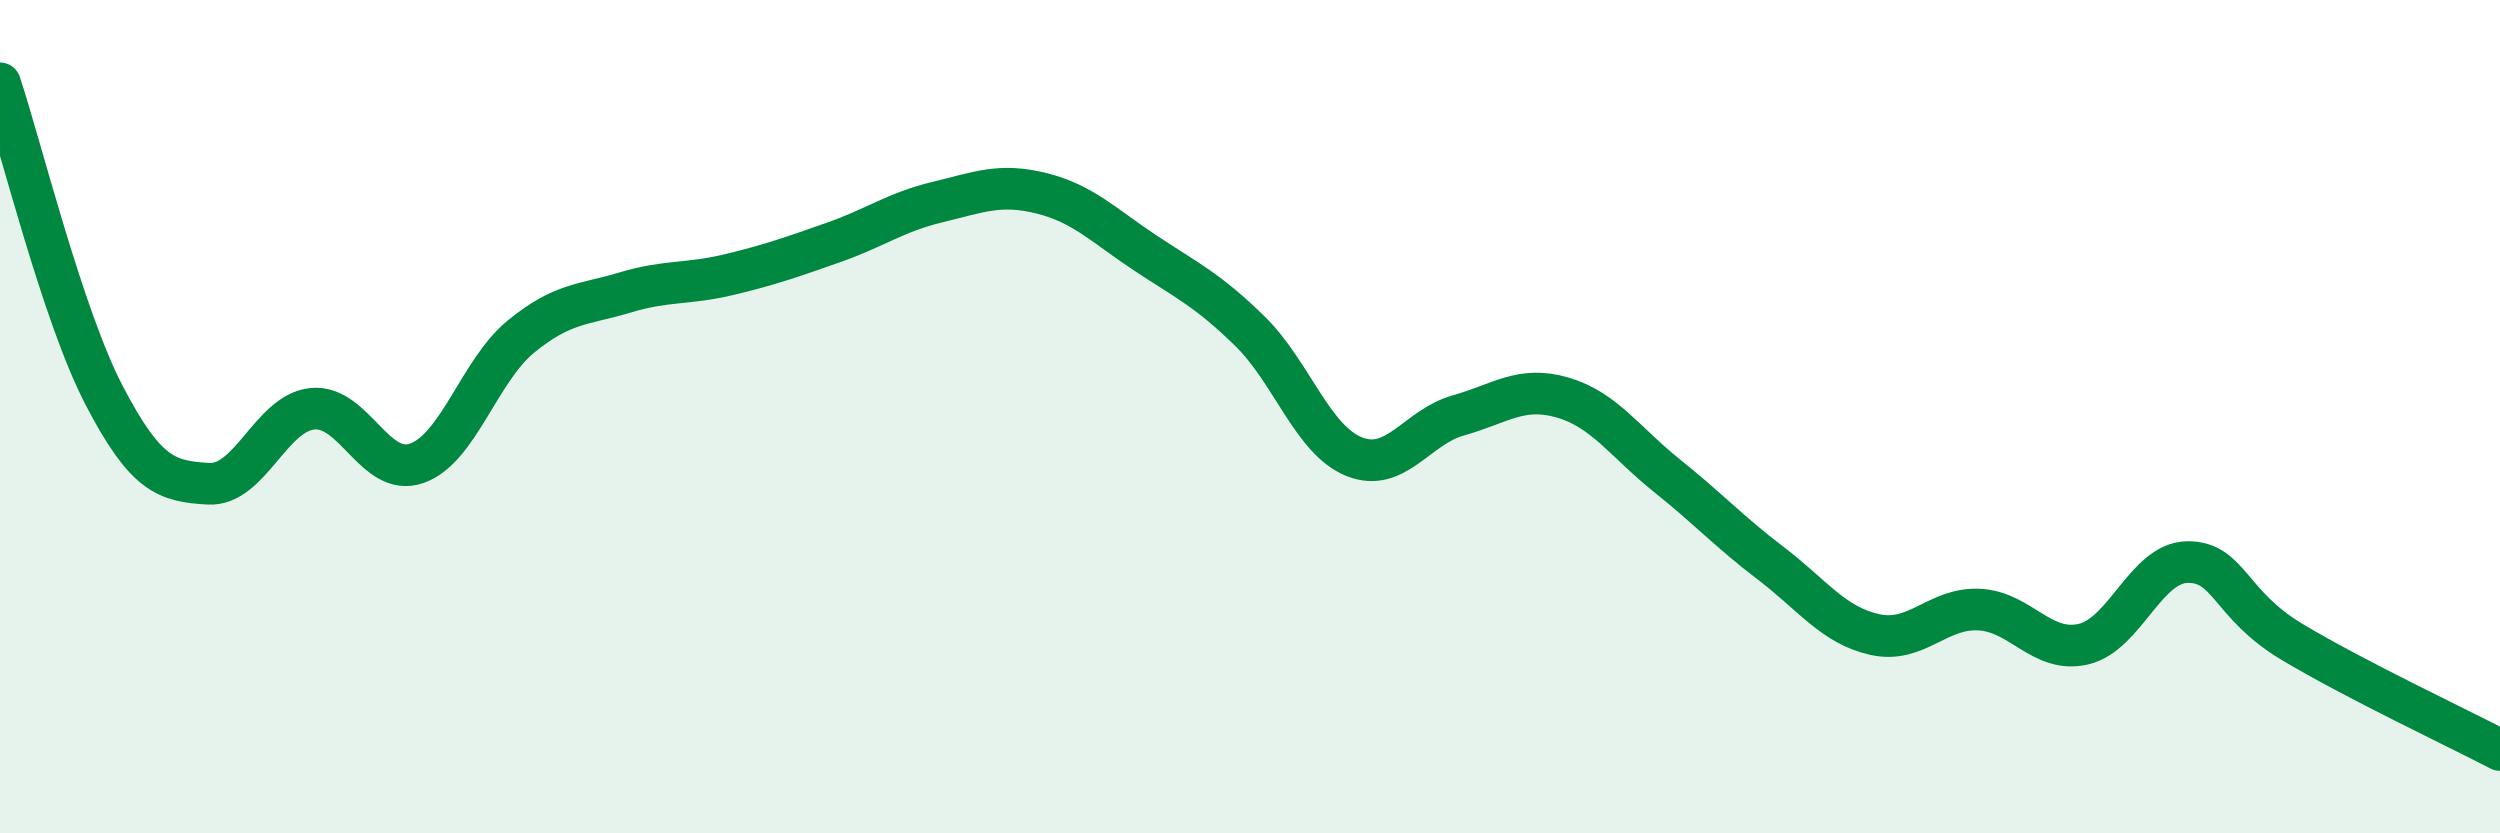 
    <svg width="60" height="20" viewBox="0 0 60 20" xmlns="http://www.w3.org/2000/svg">
      <path
        d="M 0,2 C 0.5,3.5 1.5,7.57 2.5,9.49 C 3.5,11.41 4,11.55 5,11.61 C 6,11.67 6.5,9.91 7.5,9.81 C 8.5,9.71 9,11.47 10,11.12 C 11,10.77 11.5,8.9 12.5,8.08 C 13.5,7.26 14,7.32 15,7.02 C 16,6.72 16.5,6.83 17.5,6.59 C 18.5,6.35 19,6.17 20,5.82 C 21,5.47 21.5,5.09 22.5,4.85 C 23.5,4.61 24,4.39 25,4.64 C 26,4.89 26.5,5.42 27.5,6.08 C 28.5,6.74 29,6.97 30,7.95 C 31,8.93 31.5,10.56 32.5,10.96 C 33.5,11.36 34,10.25 35,9.97 C 36,9.69 36.5,9.25 37.5,9.54 C 38.5,9.83 39,10.61 40,11.41 C 41,12.21 41.5,12.76 42.5,13.52 C 43.5,14.28 44,15.01 45,15.23 C 46,15.45 46.5,14.58 47.5,14.63 C 48.5,14.68 49,15.69 50,15.46 C 51,15.23 51.5,13.5 52.5,13.49 C 53.5,13.48 53.5,14.5 55,15.4 C 56.5,16.3 59,17.48 60,18L60 20L0 20Z"
        fill="#008740"
        opacity="0.1"
        stroke-linecap="round"
        stroke-linejoin="round"
      />
      <path
        d="M 0,2 C 0.5,3.5 1.5,7.57 2.5,9.49 C 3.5,11.41 4,11.55 5,11.61 C 6,11.67 6.5,9.91 7.5,9.81 C 8.5,9.71 9,11.47 10,11.12 C 11,10.77 11.5,8.9 12.5,8.08 C 13.5,7.26 14,7.32 15,7.02 C 16,6.72 16.5,6.83 17.5,6.59 C 18.5,6.35 19,6.17 20,5.82 C 21,5.47 21.5,5.09 22.5,4.85 C 23.5,4.61 24,4.39 25,4.64 C 26,4.89 26.5,5.42 27.5,6.08 C 28.5,6.74 29,6.97 30,7.95 C 31,8.93 31.5,10.56 32.5,10.96 C 33.5,11.36 34,10.25 35,9.97 C 36,9.69 36.5,9.25 37.5,9.54 C 38.5,9.83 39,10.61 40,11.41 C 41,12.21 41.5,12.76 42.5,13.52 C 43.5,14.28 44,15.01 45,15.23 C 46,15.45 46.5,14.58 47.5,14.63 C 48.5,14.68 49,15.69 50,15.46 C 51,15.23 51.5,13.5 52.5,13.49 C 53.5,13.48 53.5,14.5 55,15.4 C 56.5,16.3 59,17.48 60,18"
        stroke="#008740"
        stroke-width="1"
        fill="none"
        stroke-linecap="round"
        stroke-linejoin="round"
      />
    </svg>
  